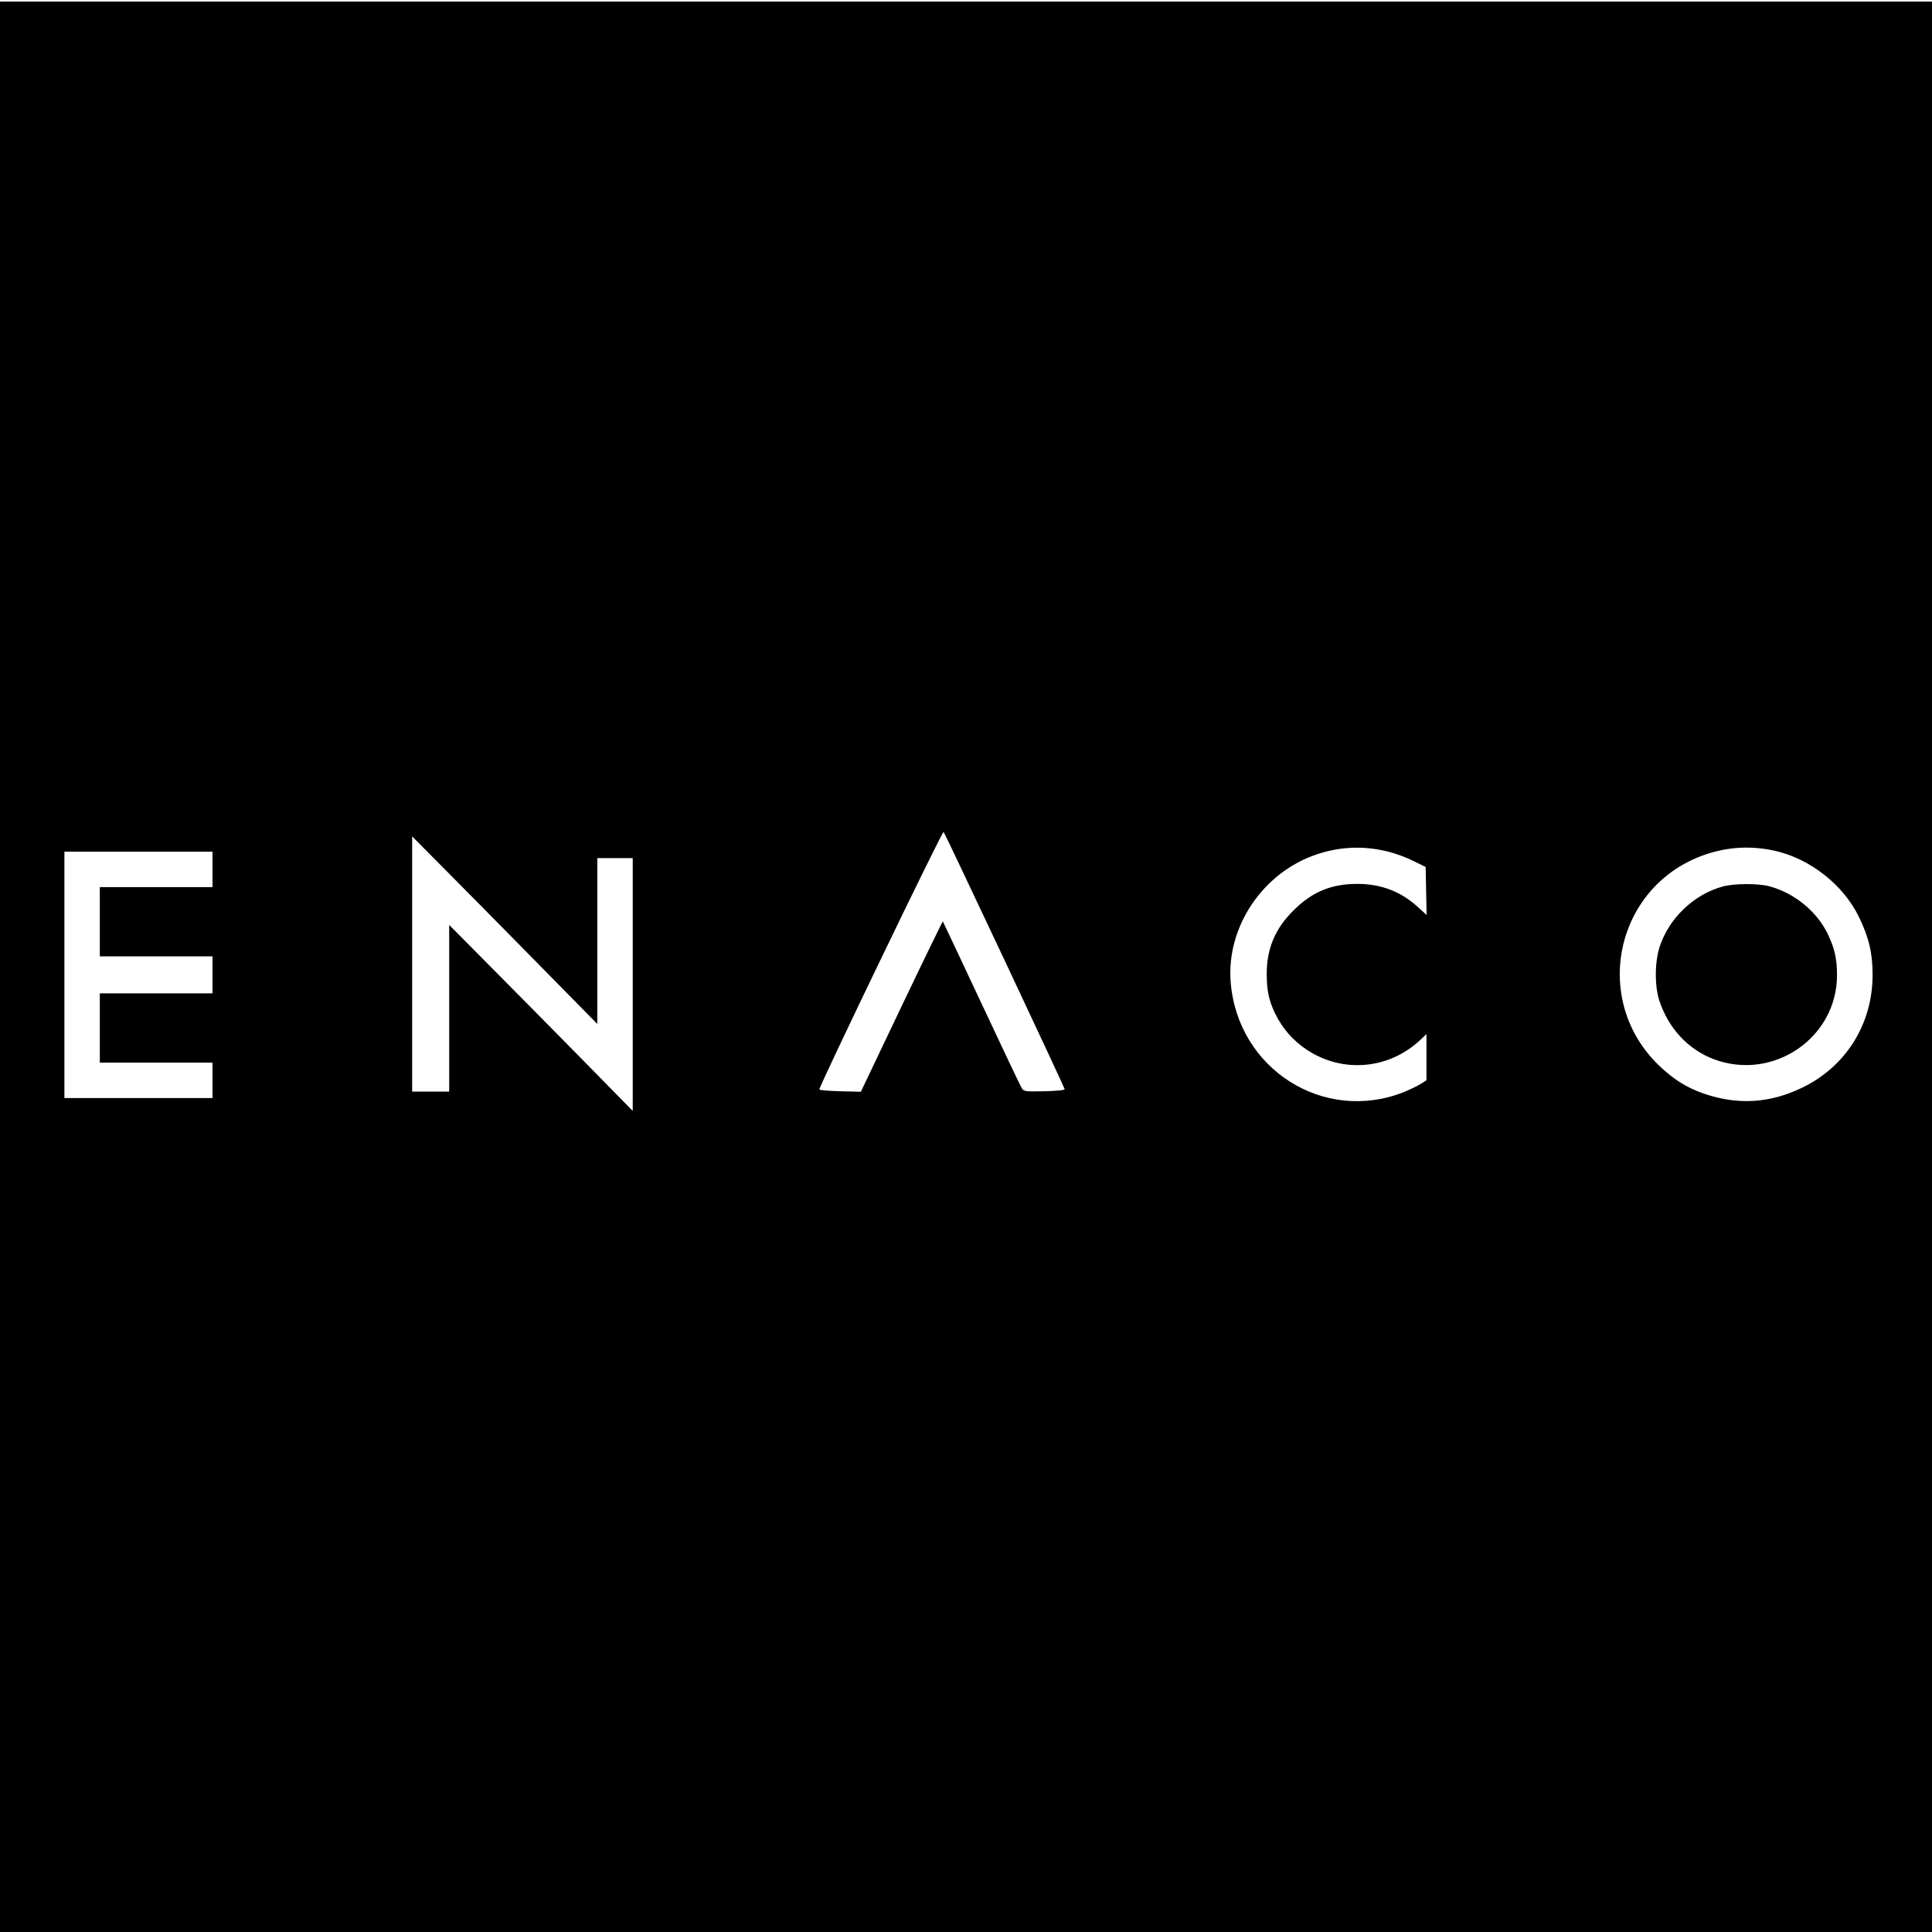 <?xml version="1.0" standalone="no"?>
<!DOCTYPE svg PUBLIC "-//W3C//DTD SVG 20010904//EN"
 "http://www.w3.org/TR/2001/REC-SVG-20010904/DTD/svg10.dtd">
<svg version="1.0" xmlns="http://www.w3.org/2000/svg"
 width="1200pt" height="1200pt" viewBox="0 0 1200 1200"
 preserveAspectRatio="xMidYMid meet">
<g transform="translate(0,1200) scale(0.1,-0.1)"
fill="#000000" stroke="none">
<path d="M0 5995 l0 -5995 6000 0 6000 0 0 5995 0 5995 -6000 0 -6000 0 0
-5995z m6240 40 c204 -434 372 -794 373 -800 1 -6 -47 -11 -125 -13 -123 -2
-128 -2 -142 20 -8 13 -121 250 -251 528 -130 278 -238 506 -239 507 -1 2
-117 -236 -256 -527 l-253 -531 -129 3 c-70 2 -129 7 -129 11 -3 17 764 1608
772 1600 4 -4 174 -363 379 -798z m-2837 -83 l307 -312 0 515 0 515 110 0 110
0 0 -785 0 -785 -322 328 c-177 180 -434 440 -570 577 l-248 250 0 -517 0
-518 -115 0 -115 0 0 793 0 792 268 -270 c147 -148 406 -411 575 -583z m5225
757 c42 -11 111 -36 152 -57 l75 -37 3 -149 3 -149 -54 49 c-106 97 -229 144
-377 144 -161 0 -280 -49 -396 -165 -113 -111 -167 -238 -166 -394 0 -103 13
-165 52 -246 45 -92 109 -166 195 -224 223 -149 512 -124 708 61 l37 35 0
-143 0 -144 -37 -23 c-21 -13 -67 -35 -103 -50 -497 -197 -1032 142 -1076 682
-28 344 200 683 536 795 148 49 295 54 448 15z m2399 6 c217 -50 421 -210 518
-408 63 -129 86 -226 86 -362 0 -304 -164 -568 -436 -700 -203 -99 -405 -110
-617 -36 -101 36 -175 82 -260 160 -451 416 -283 1154 301 1332 136 41 269 45
408 14z m-9707 -115 l0 -110 -350 0 -350 0 0 -215 0 -215 350 0 350 0 0 -115
0 -115 -350 0 -350 0 0 -215 0 -215 350 0 350 0 0 -110 0 -110 -460 0 -460 0
0 765 0 765 460 0 460 0 0 -110z"/>
<path d="M10701 6494 c-181 -49 -337 -199 -394 -379 -30 -97 -30 -244 1 -335
58 -171 180 -300 337 -359 369 -138 765 133 765 522 0 102 -15 168 -58 257
-68 140 -208 254 -362 295 -69 19 -219 18 -289 -1z"/>
</g>
</svg>
